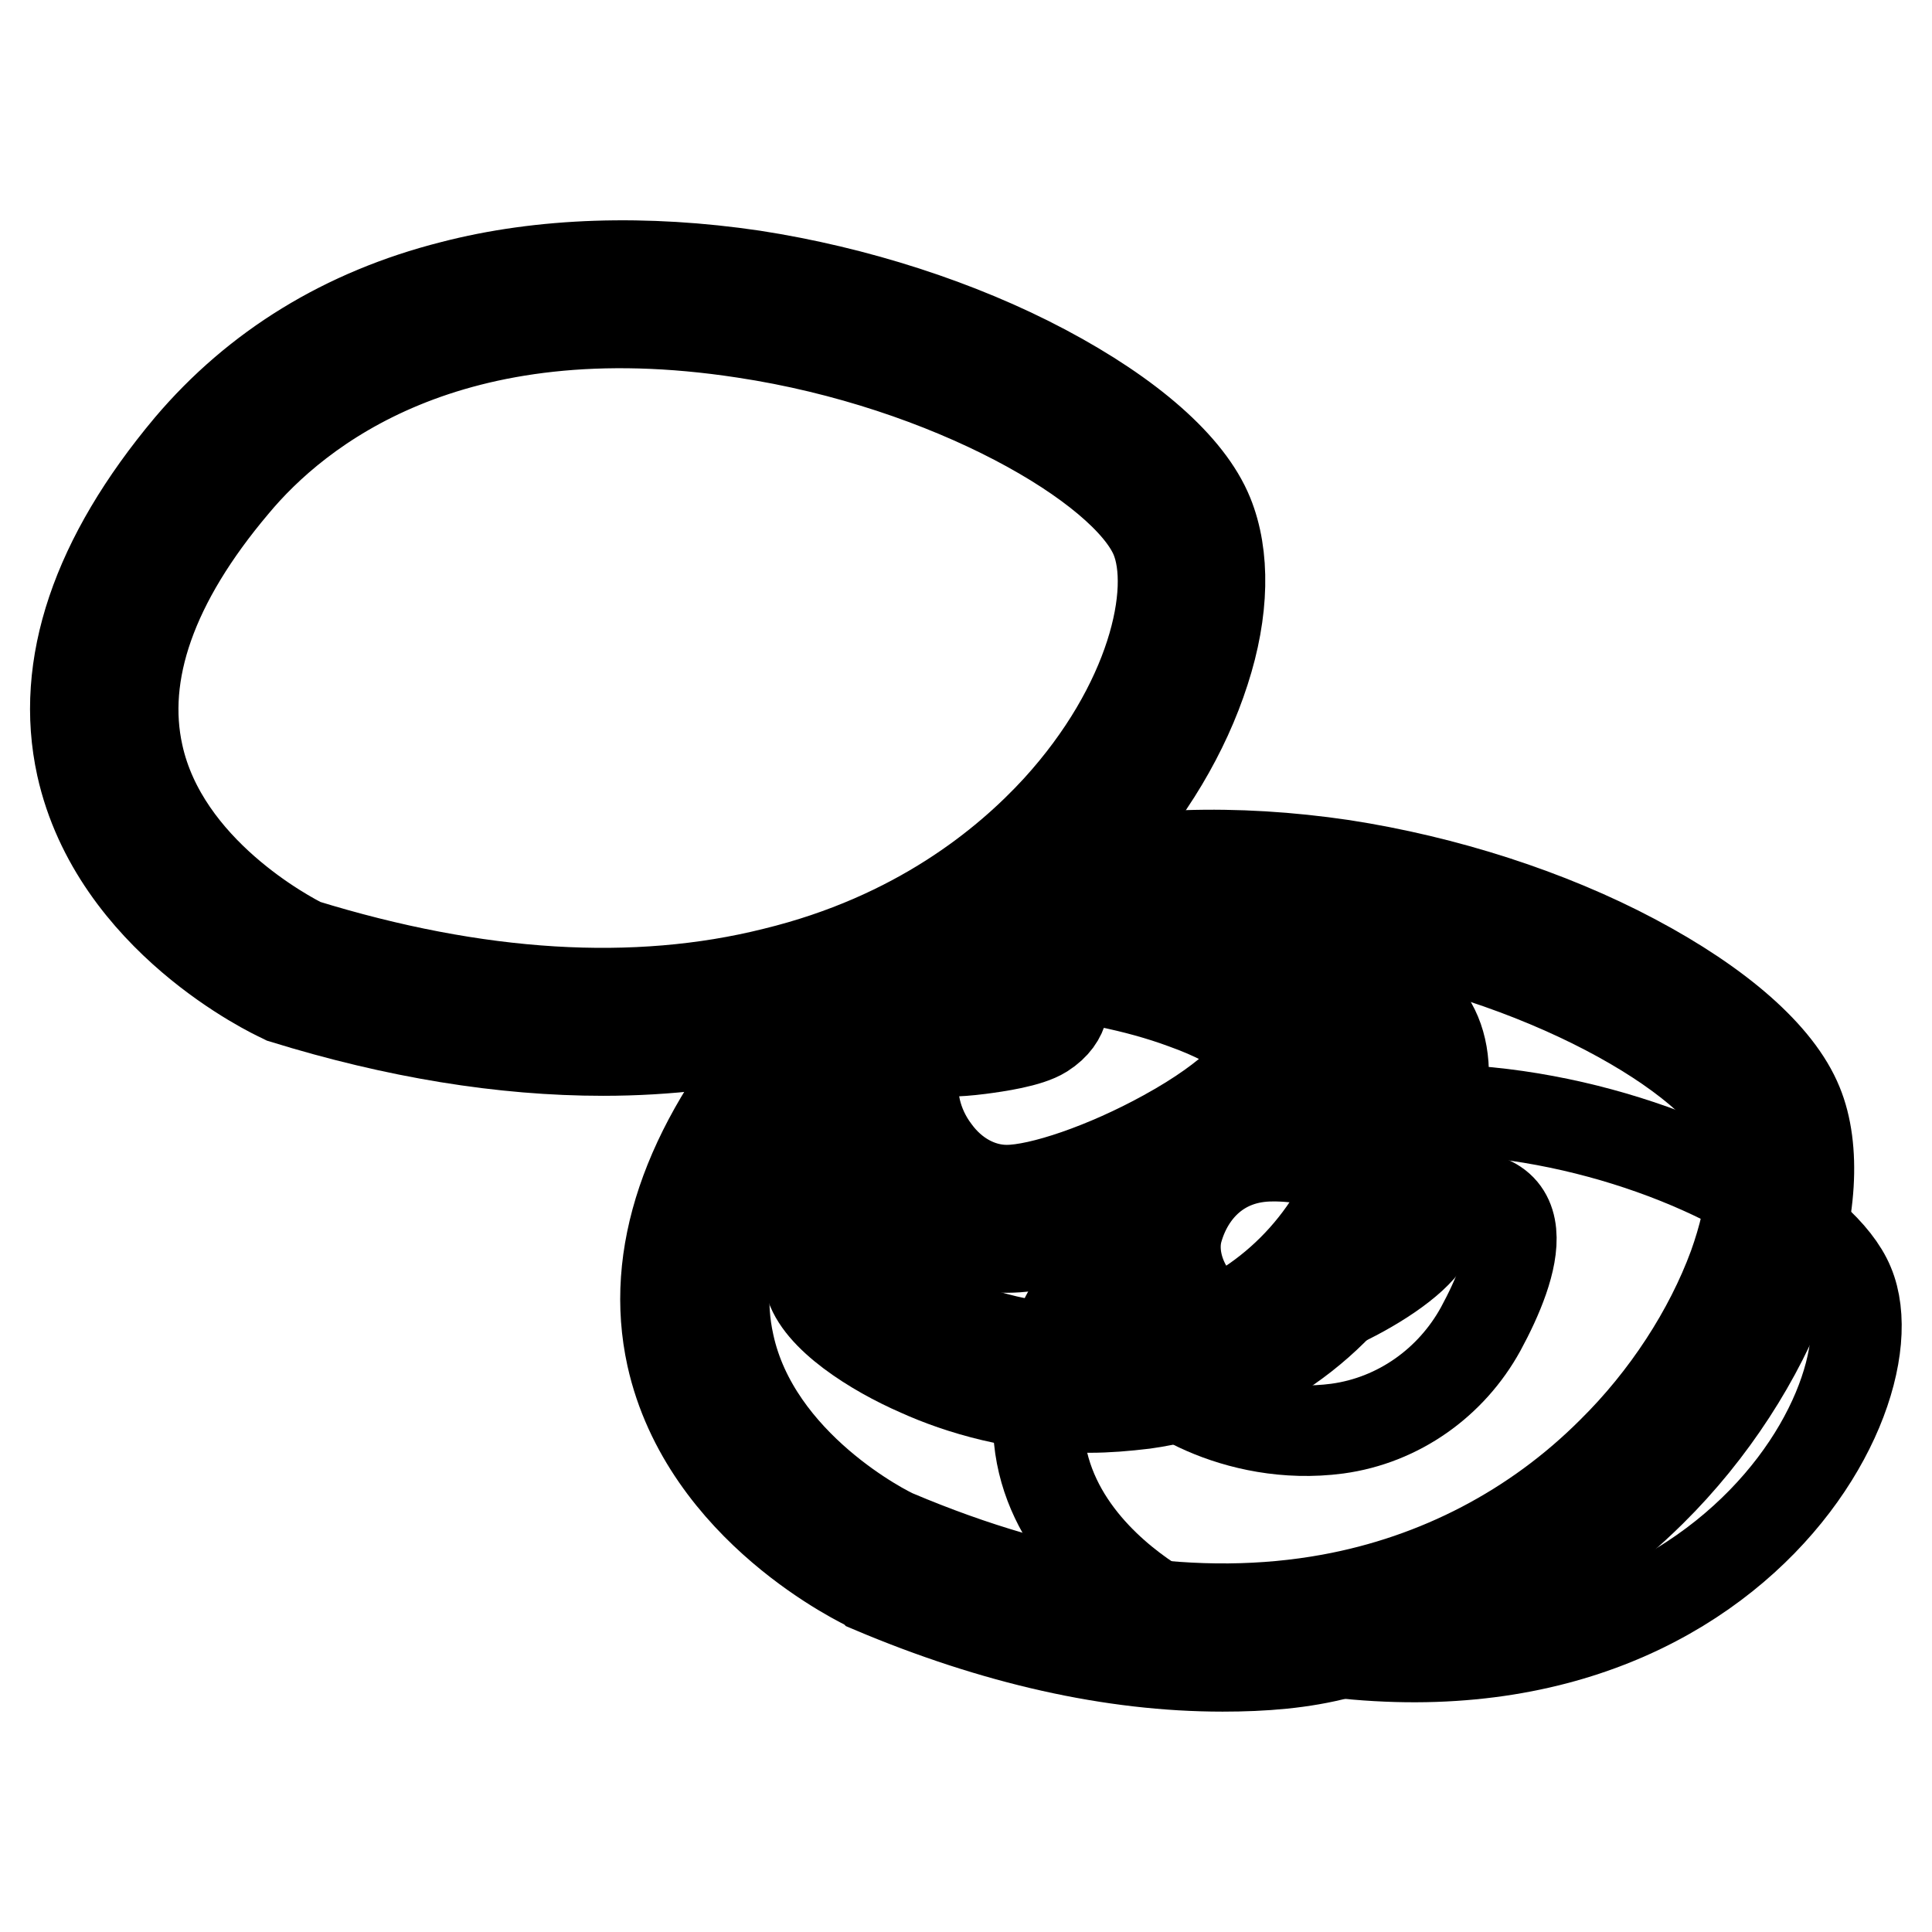 <?xml version="1.0" encoding="utf-8"?>
<!-- Svg Vector Icons : http://www.onlinewebfonts.com/icon -->
<!DOCTYPE svg PUBLIC "-//W3C//DTD SVG 1.1//EN" "http://www.w3.org/Graphics/SVG/1.1/DTD/svg11.dtd">
<svg version="1.1" xmlns="http://www.w3.org/2000/svg" xmlns:xlink="http://www.w3.org/1999/xlink" x="0px" y="0px" viewBox="0 0 256 256" enable-background="new 0 0 256 256" xml:space="preserve">
<g> <path stroke-width="12" fill-opacity="0" stroke="#000000"  d="M156.4,214.5c0,0-36.3-16.8-8.1-50.4c28.2-33.6,90-10.1,96.7,6.1C251.8,186.3,223.6,235.3,156.4,214.5 L156.4,214.5z"/> <path stroke-width="12" fill-opacity="0" stroke="#000000"  d="M189.8,162.2c0,5.3-16.9,13.9-23.8,13.9c-6.9,0-11.6-7.7-9.9-13.3c1.5-5.1,5.6-9.6,12.5-9.6 C175.4,153.1,189.8,156.9,189.8,162.2z"/> <path stroke-width="12" fill-opacity="0" stroke="#000000"  d="M155.2,173.8c2.9-2.6-4.2,4-3.4,7.1c0.6,2.6,11.8,10.2,25.4,8.4c8.1-1.1,15.1-6.1,19-13.2 c4.5-8.3,8.5-20-6.8-17.2"/> <path stroke-width="12" fill-opacity="0" stroke="#000000"  d="M79.9,139.2c-13.3,0-27.4-2.3-42.3-6.9l-0.2-0.1l-0.2-0.1c-0.9-0.4-21.9-10.3-26.4-30.6 c-2.9-13.2,1.9-27.5,14.3-42.3C34,48.7,45.7,41.5,59.9,37.9c11.9-3.1,25.7-3.5,39.9-1.4c13.6,2.1,27.3,6.5,38.6,12.5 c11.3,6,19.1,12.8,21.7,19.2c2.2,5.4,2.1,12.7-0.5,20.7c-2.6,8.1-7.4,16.2-14,23.4c-7.4,8.1-20.6,18.9-41.3,24 C96.7,138.2,88.5,139.2,79.9,139.2L79.9,139.2z M40.2,125.1c23,7.1,44,8.4,62.4,3.8c18.9-4.6,30.8-14.4,37.5-21.7 c12.5-13.7,16-28.8,13-36c-4-9.5-27.3-23-54.5-27.1c-39.1-6-59.2,10-67.6,20.1c-10.9,12.9-15.1,25-12.7,35.8 C21.7,115.5,38.2,124.1,40.2,125.1L40.2,125.1z"/> <path stroke-width="12" fill-opacity="0" stroke="#000000"  d="M162,220.8c-14.6,0-30.2-3.5-46.5-10.4l-0.1-0.1c-0.9-0.4-21.9-10.3-26.4-30.6 c-2.9-13.2,1.9-27.5,14.3-42.3c8.8-10.5,20.5-17.7,34.7-21.4c11.9-3.1,25.7-3.5,39.9-1.4c13.6,2.1,27.3,6.5,38.6,12.5 c11.3,6,19.1,12.8,21.7,19.2c2.4,5.8,1.9,14.6-1.5,23.9c-3.6,9.7-9.9,19.5-17.9,27.4c-11.3,11.2-25.6,18.7-41.3,21.5 C172.6,220.4,167.4,220.8,162,220.8z M118.6,203.4c20.8,8.8,40.2,11.7,57.7,8.5c14.2-2.6,27.1-9.3,37.3-19.5 c7.2-7.1,12.9-15.9,16.1-24.6c2.7-7.5,3.3-14.4,1.7-18.4c-4-9.5-27.3-23-54.5-27.1c-39.1-6-59.2,10-67.6,20.1 c-10.9,12.9-15.1,24.9-12.7,35.7C100.1,194.3,117.6,203,118.6,203.4z"/> <path stroke-width="12" fill-opacity="0" stroke="#000000"  d="M133.4,165.3c-6,0-11.7-3-15.6-8.2c-3.9-5.3-5.4-12-3.7-17.7c1.5-5,4.2-9.3,7.8-12.4 c4.2-3.6,9.5-5.5,15.5-5.5c10.3,0,37.3,5.6,37.3,18.1c0,6.8-9,13.2-16.6,17.4C151.1,160.9,140.5,165.3,133.4,165.3z M137.4,129.1 c-11.1,0-14.9,8.7-16,12.5c-1,3.3,0,7.6,2.5,10.9c2.4,3.3,5.9,5.2,9.5,5.2c4.5,0,13.2-3,21-7.3c9.5-5.2,12.7-9.6,12.7-10.7 c0-0.8-1.8-3.7-10.2-6.7C150.7,130.7,142.7,129.1,137.4,129.1z"/> <path stroke-width="12" fill-opacity="0" stroke="#000000"  d="M113.9,155c0.4-0.4,0.7-0.6,0.9-0.8c2.3-1.9,4.5-0.8,5.4,0.1c0.9,0.9,2,3,0.1,5.4c-0.1,0.2-0.3,0.4-0.6,0.7 c-4.2,5-4.9,7.1-5,7.7c0.8,1.1,4.4,4.3,11.1,7.1c5.6,2.3,14.4,4.7,24.8,3.3c11.4-1.5,21.5-8.6,27.1-18.9 c7.9-14.6,5.9-19.3,5.2-20.4c-1.4-1.9-5.7-2.4-11.8-1.3l-1.4-7.5c9.5-1.7,16-0.3,19.3,4.3c4.2,5.7,2.6,15-4.6,28.5 c-6.7,12.4-19,20.9-32.8,22.8c-2.5,0.3-4.9,0.5-7.2,0.5c-9.4,0-17.3-2.4-22.6-4.8c-6-2.6-13.4-7.3-14.5-11.8 C106.2,165.4,109.8,159.9,113.9,155 M114.6,155.4c1.6-0.1,1.8,0.4,3.1,1.7c1.1,1.1,1.8,1.4,1.1,3.5L114.6,155.4L114.6,155.4z  M125.8,139.3c-3.2,0-4.5-0.6-5.4-1.4c-1.5-1.2-1.9-3.1-1.3-4.9l0.1-0.3l0.2-0.3c0.7-1.2,3.3-4,11.1-4.4c4.5-0.3,9-0.3,10.2,3.3 c0.3,0.8,0.8,3.5-2.5,5.6c-1.9,1.2-6.1,1.8-8.4,2.1C128.2,139.2,126.9,139.3,125.8,139.3L125.8,139.3z"/></g>
</svg>